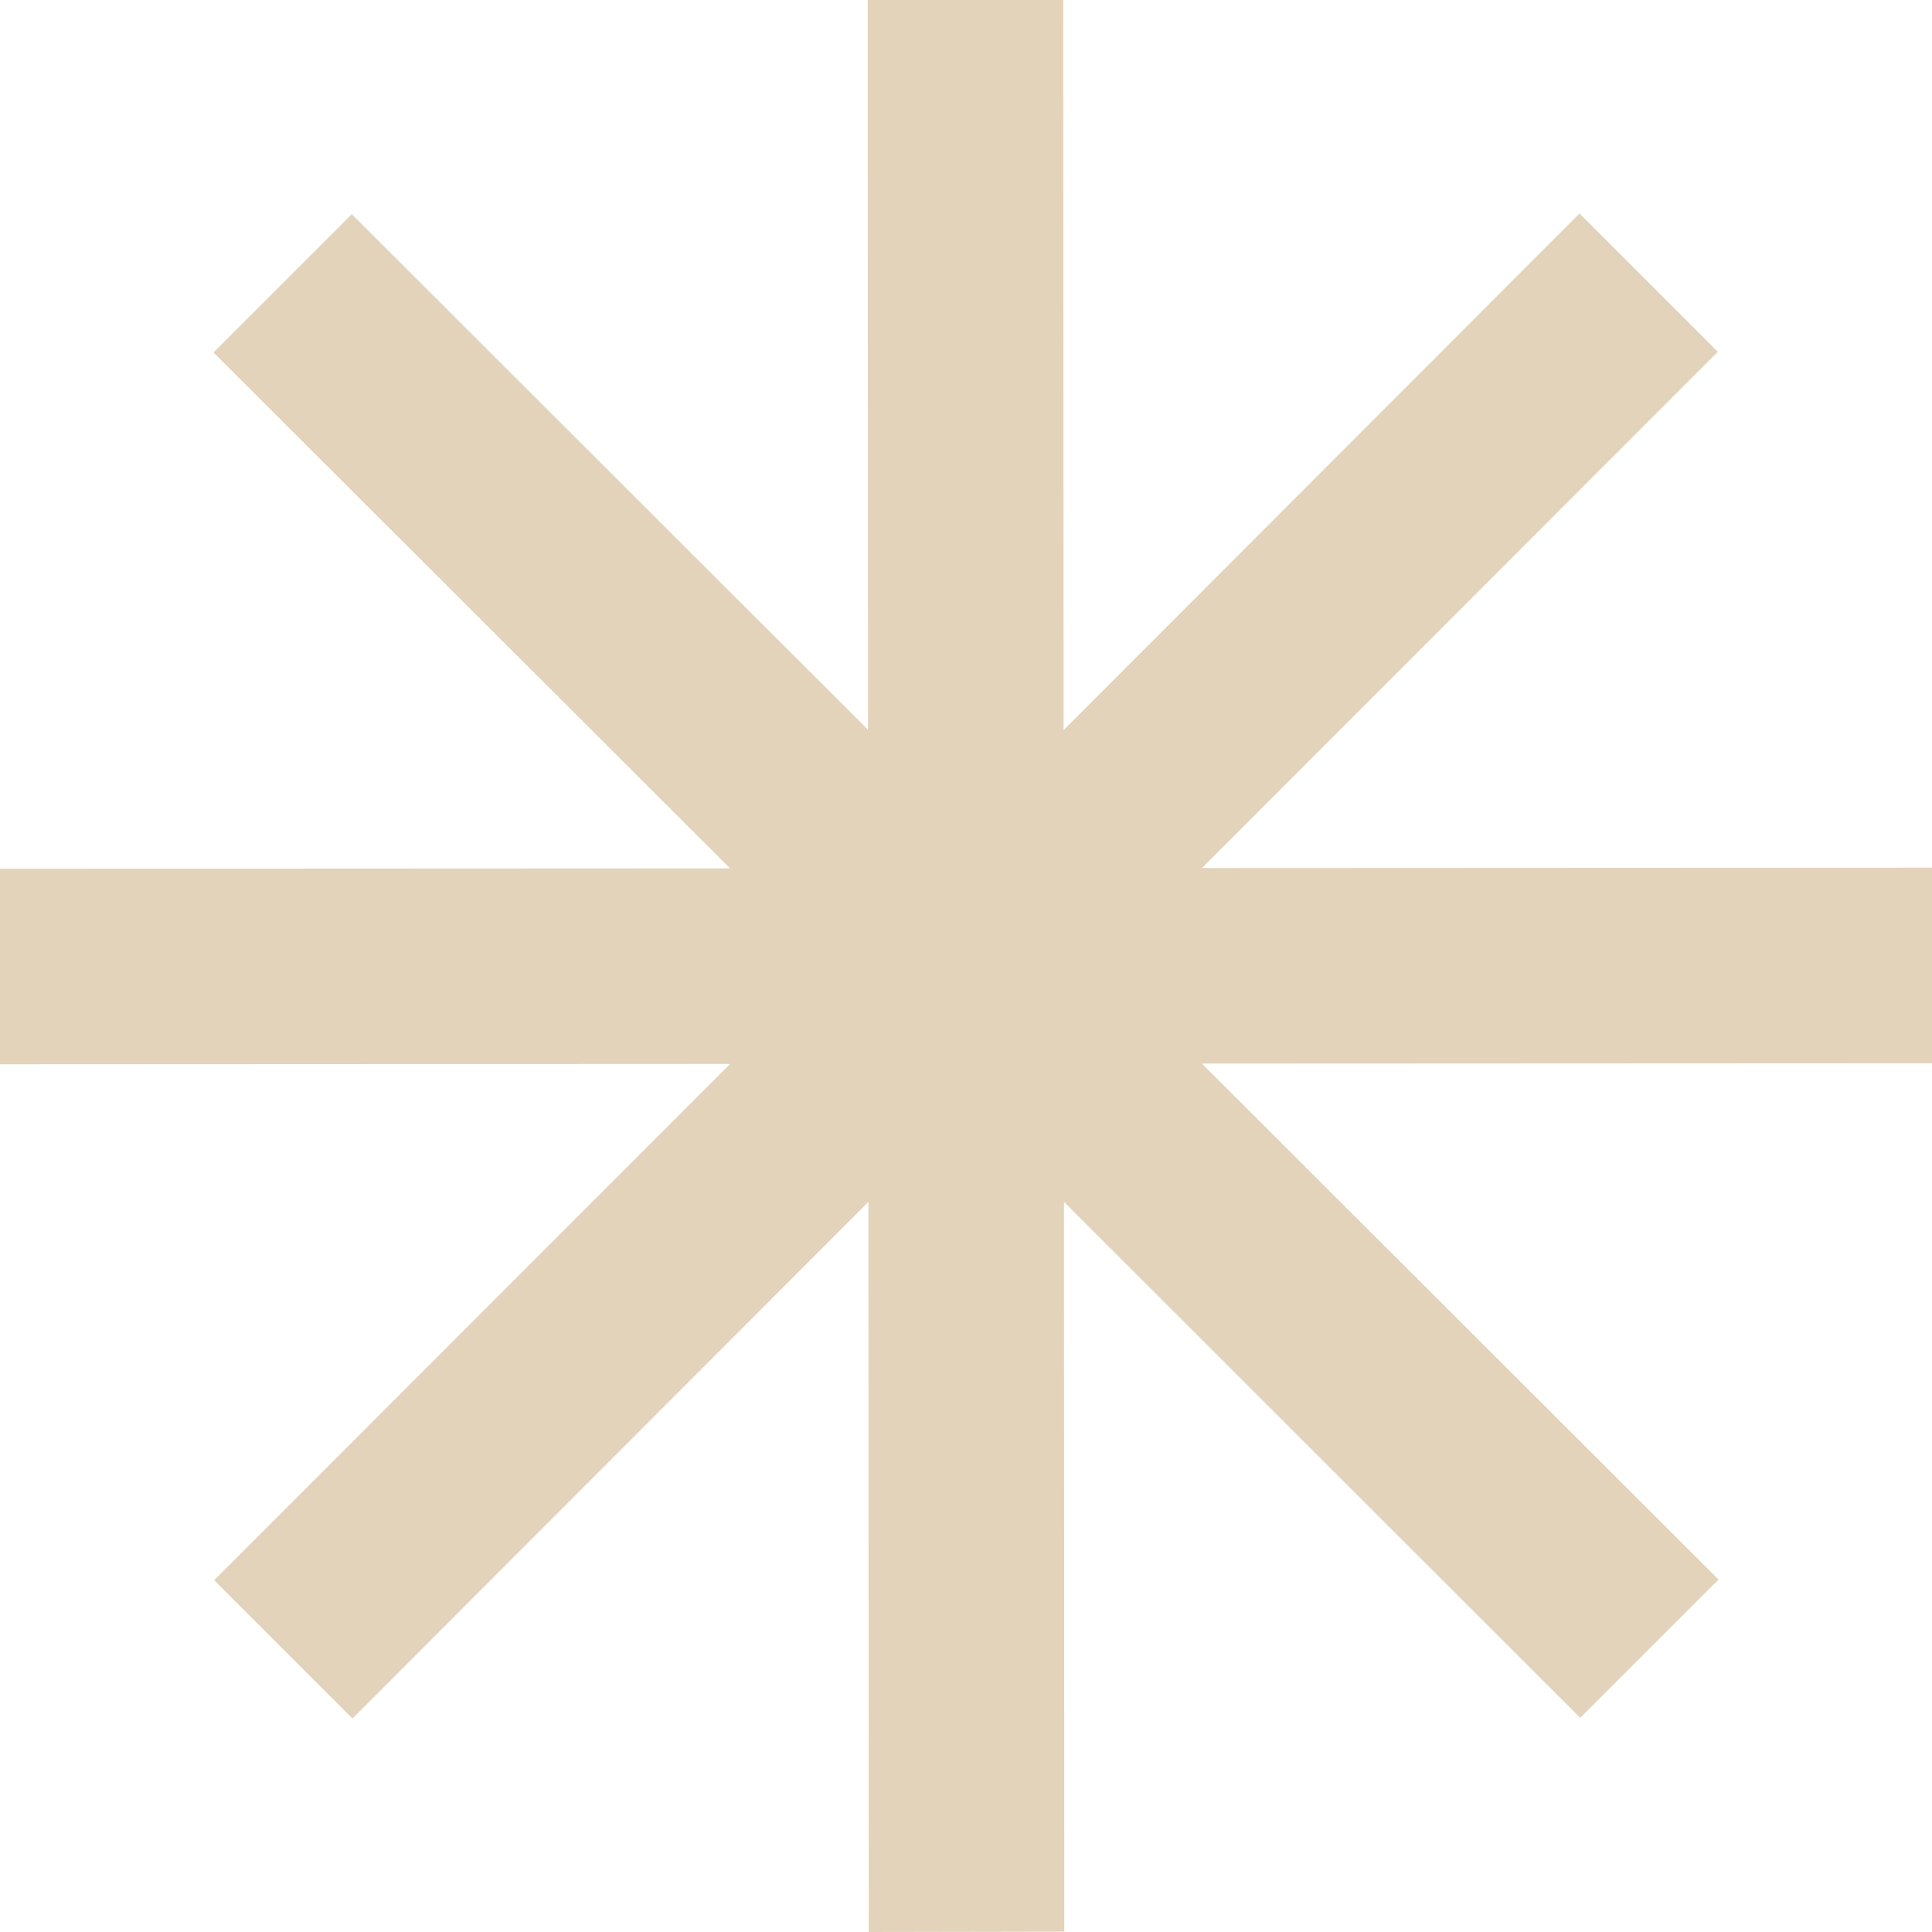 <?xml version="1.0" encoding="UTF-8"?>
<svg id="Capa_2" xmlns="http://www.w3.org/2000/svg" viewBox="0 0 56.02 56.02">
  <defs>
    <style>
      .cls-1 {
        fill: #e2d3ba;
      }
    </style>
  </defs>
  <g id="Capa_1-2" data-name="Capa_1">
    <polygon class="cls-1" points="56.02 30.83 56.02 25.16 34.85 25.17 49.81 10.2 45.8 6.19 30.84 21.17 30.83 0 25.16 0 25.17 21.16 10.2 6.21 6.19 10.22 21.17 25.18 0 25.19 0 30.86 21.17 30.85 6.21 45.82 10.22 49.83 25.18 34.85 25.19 56.02 30.86 56.01 30.85 34.85 45.82 49.81 49.83 45.8 34.85 30.84 56.02 30.83"/>
  </g>
</svg>